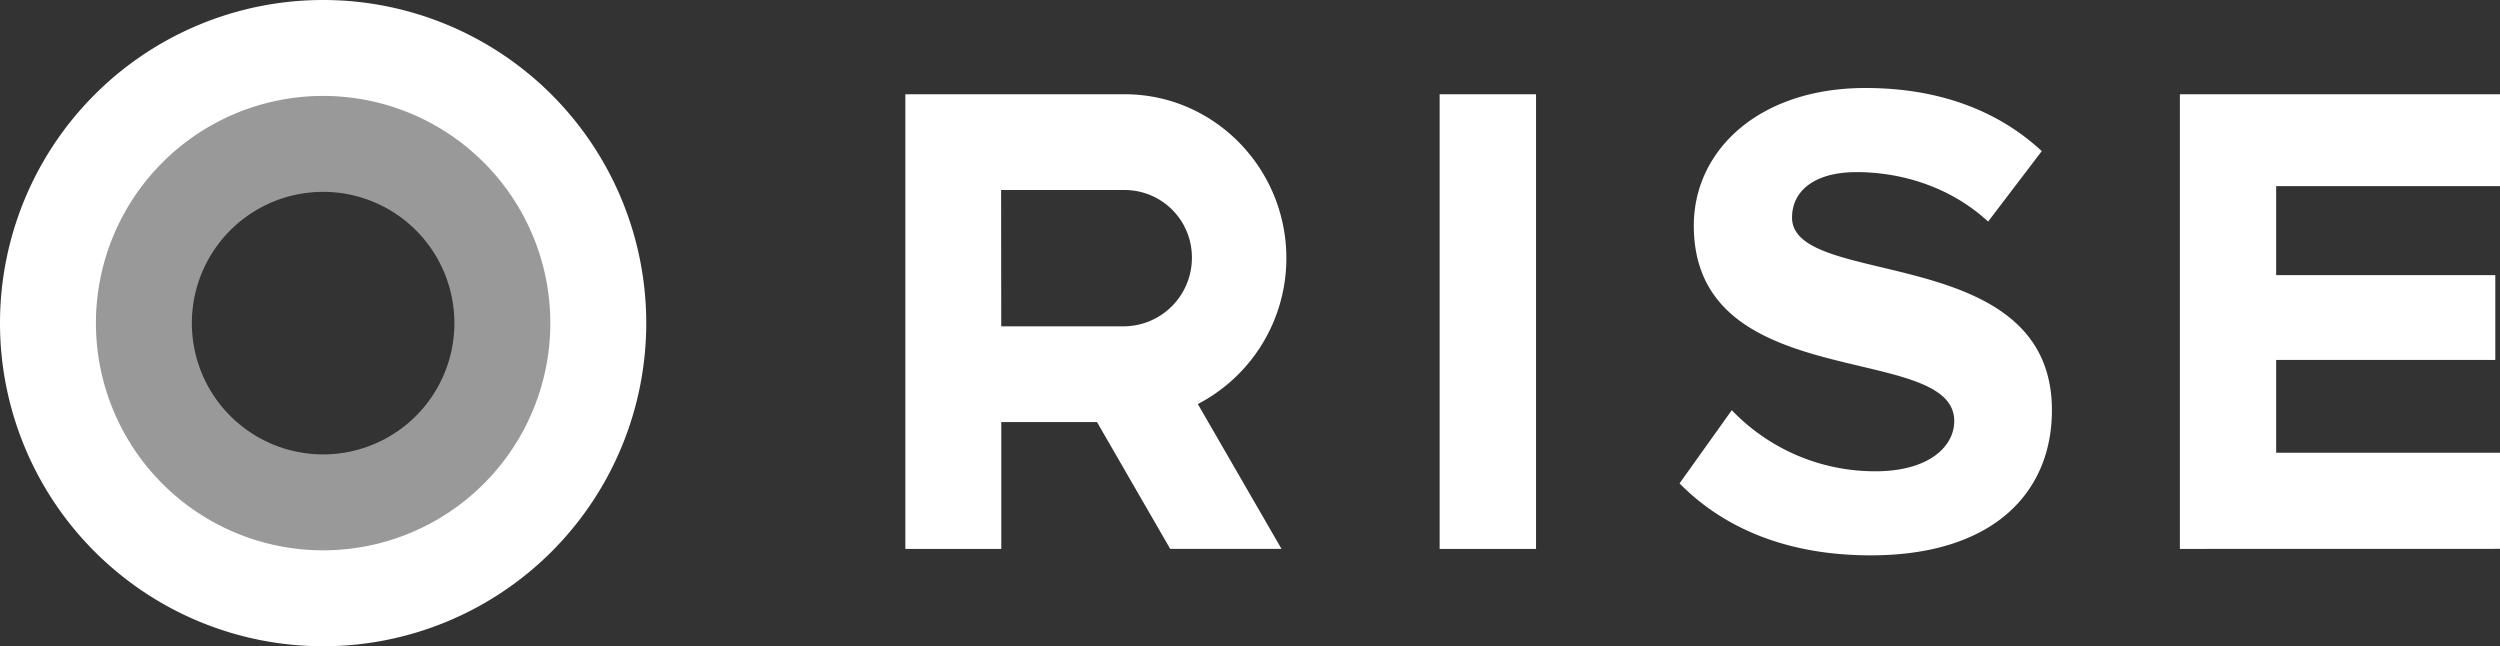 <svg xmlns="http://www.w3.org/2000/svg" viewBox="0 0 990.33 256"><rect x="0" y="0" width="990.33" height="256" fill="#333333" stroke="none"/><defs><style>.cls-1,.cls-2{fill:#fff}.cls-2{opacity:.5}</style></defs><title>RiseLogoWhite</title><g id="Layer_2" data-name="Layer 2"><path class="cls-1" d="M570.29 217.44V37.34h38.18v180.1zm95.03-25.95l20.7-29a78.51 78.51 0 0 0 56.93 24.2c21 0 31.19-9.7 31.19-19.91 0-31.7-103.17-9.93-103.17-77.4 0-29.81 25.78-54.52 68-54.52 28.49 0 52.12 8.57 69.84 25l-21.25 27.92c-14.5-13.43-33.84-19.6-52.12-19.6-16.41 0-25.55 7.25-25.55 18 0 28.49 102.94 9.42 102.94 76.32 0 32.78-23.41 57.49-71.75 57.49-34.41.01-59.08-11.57-75.76-28.5zm198.2 25.95V37.34h126.81v36.38h-88.67V109h86.81v33.57h-86.81v36.78h88.67v38.06zM509.57 102.27c0-35.72-28.71-64.93-64-64.93h-86.93v180.1h38V167.2h37.92l29 50.23h44.09l-33.15-57.37a65.13 65.13 0 0 0 35.07-57.79zm-113-27h48.95a26.66 26.66 0 0 1 26.63 27 27.13 27.13 0 0 1-26.92 27h-48.61z" id="Rise_Logo" data-name="Rise Logo"/><g id="Layer_2-2" data-name="Layer 2"><path class="cls-2" d="M128 36a92 92 0 1 0 92 92 92 92 0 0 0-92-92zm0 144a52 52 0 1 1 52-52 52 52 0 0 1-52 52z"/><path class="cls-1" d="M128 0a128 128 0 1 0 128 128A128 128 0 0 0 128 0zm0 218a90 90 0 1 1 90-90 90 90 0 0 1-90 90z"/></g></g></svg>